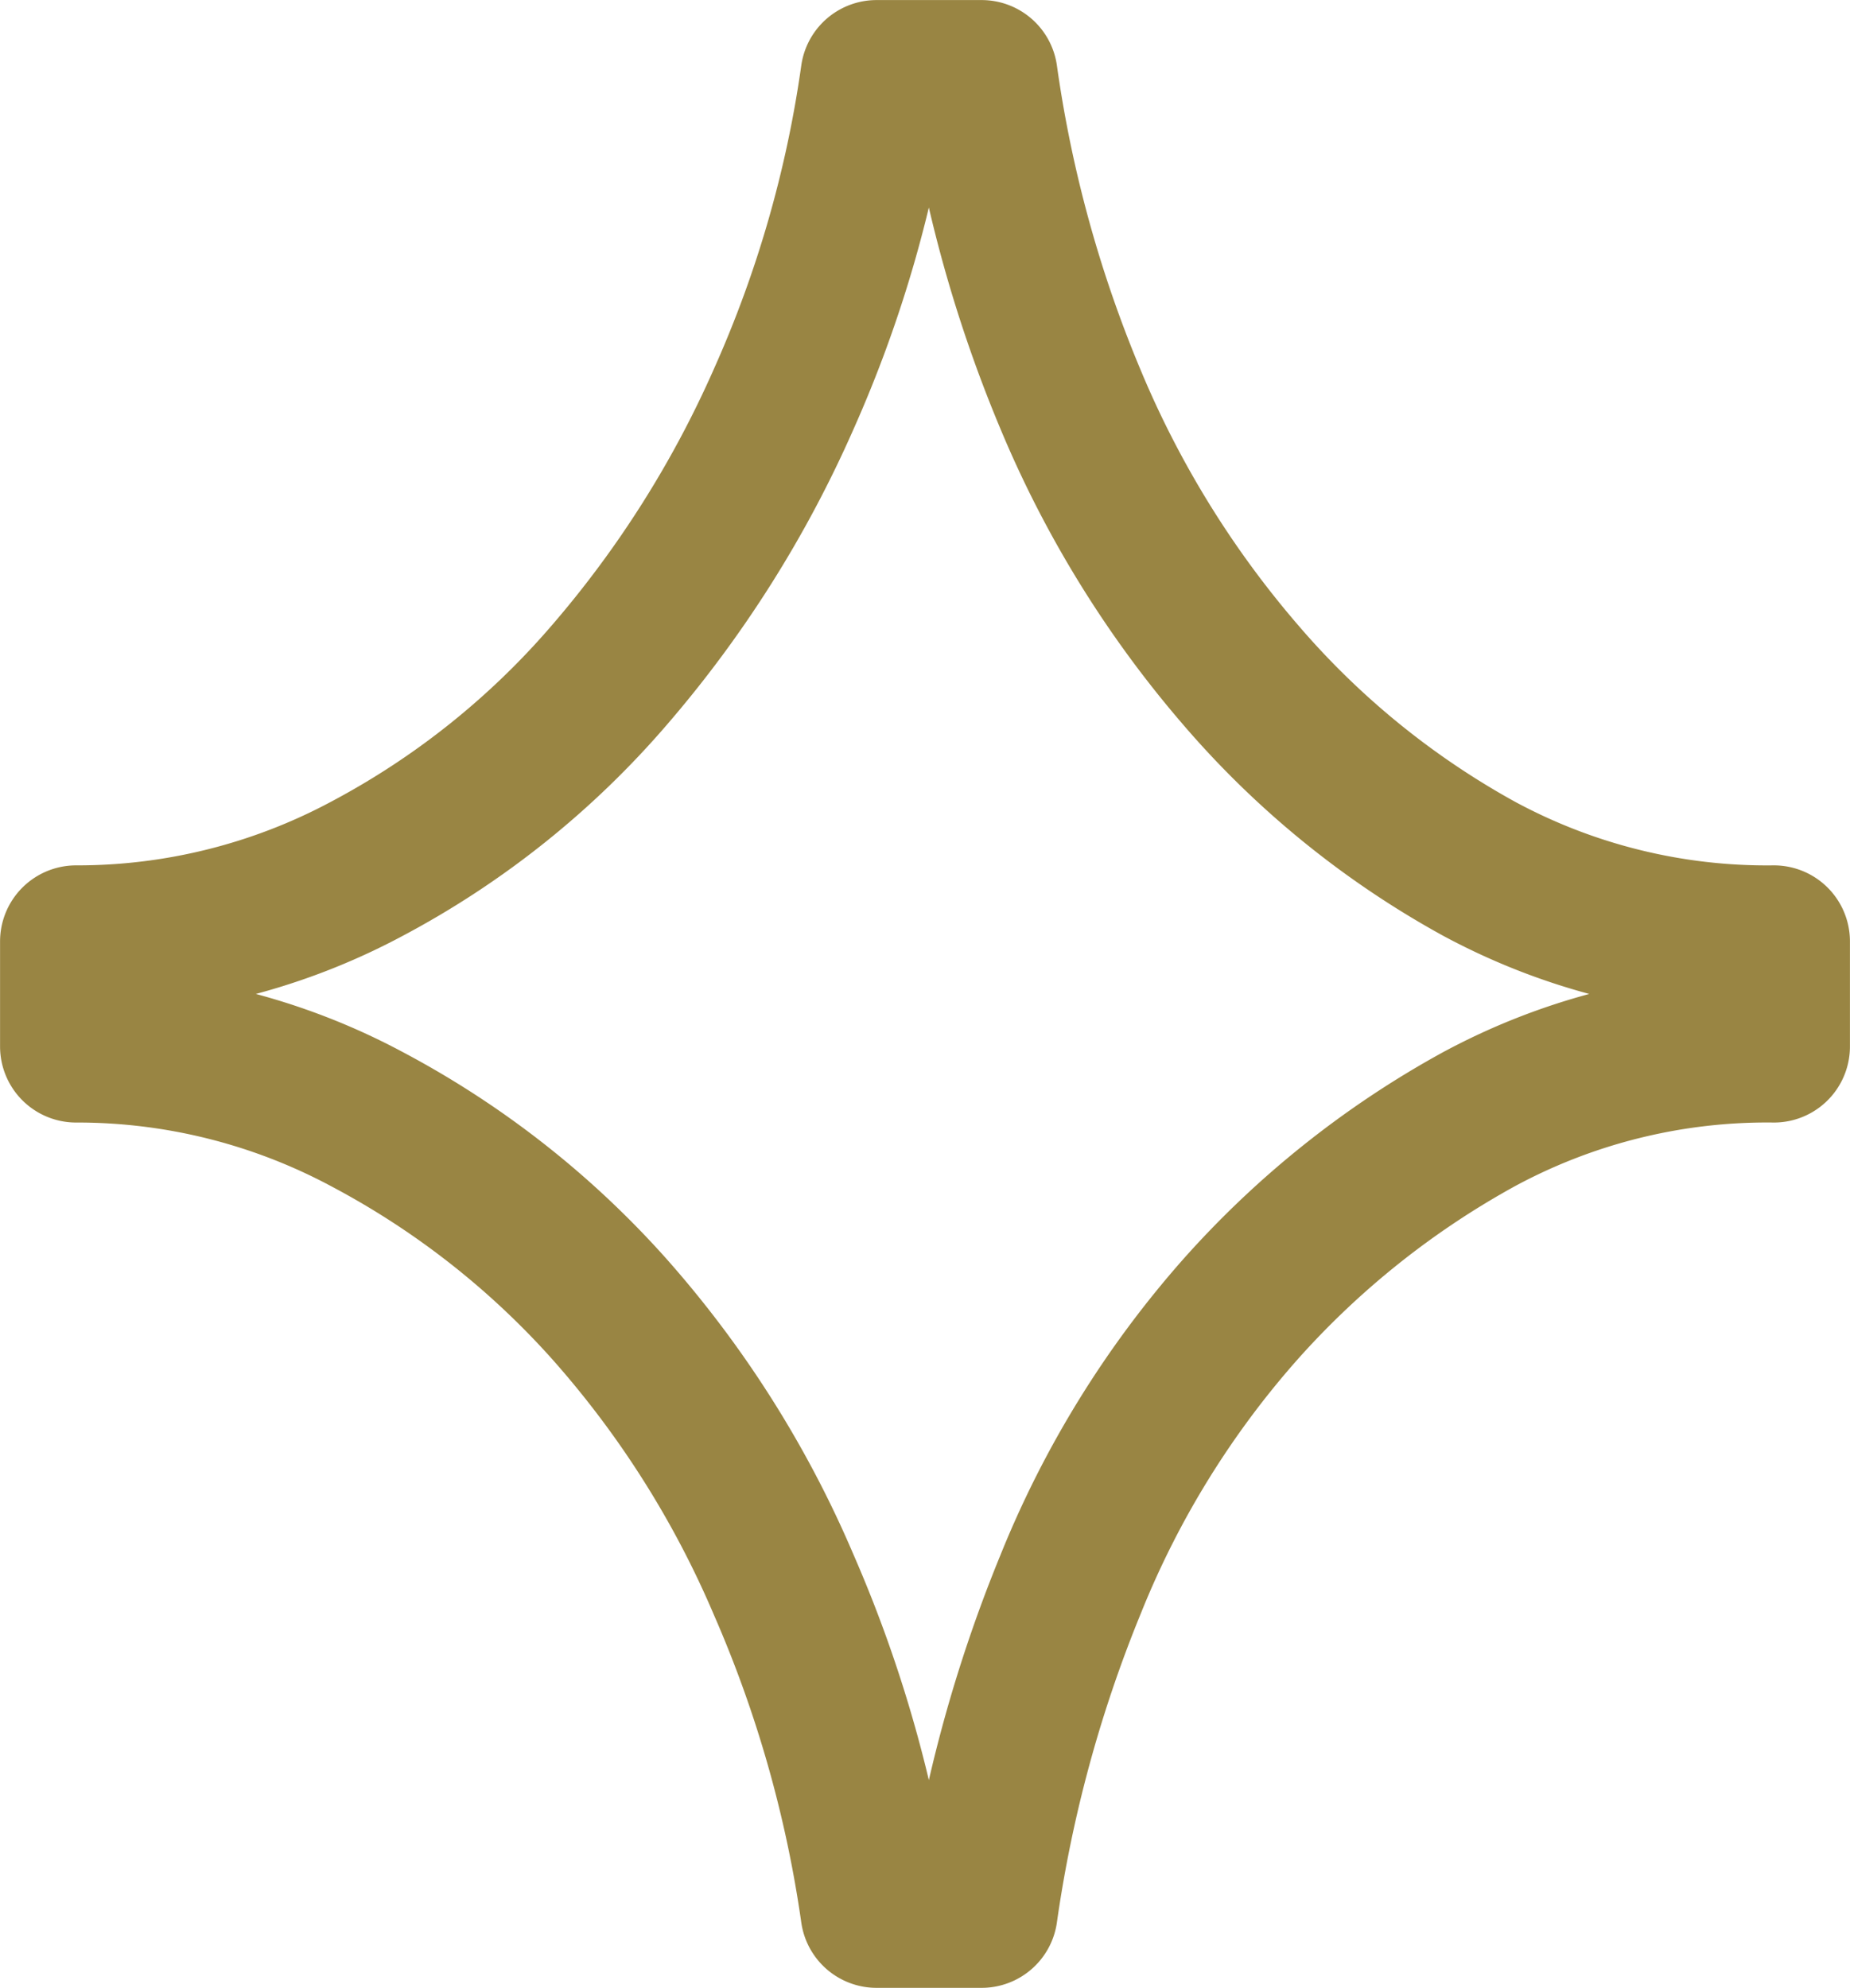 <svg id="Layer_1" data-name="Layer 1" xmlns="http://www.w3.org/2000/svg" width="14.93" height="16.04" viewBox="0 0 14.93 16.04">
  <path d="M7.074,15.426a10.176,10.176,0,0,0-.751-2.643A8.175,8.175,0,0,0,4.92,10.565,7.021,7.021,0,0,0,2.963,9.031,4.949,4.949,0,0,0,.614,8.444V7.596a4.948,4.948,0,0,0,2.349-.587,6.748,6.748,0,0,0,1.958-1.566A8.901,8.901,0,0,0,6.323,3.224a9.706,9.706,0,0,0,.751-2.61h.848a10.534,10.534,0,0,0,.718,2.61,8.281,8.281,0,0,0,1.37,2.219,6.937,6.937,0,0,0,1.925,1.566,4.891,4.891,0,0,0,2.381.587v.848a4.894,4.894,0,0,0-2.381.587A7.233,7.233,0,0,0,10.01,10.565a7.656,7.656,0,0,0-1.37,2.219A11.066,11.066,0,0,0,7.922,15.426Z" fill="none" stroke="#998543" stroke-linecap="round" stroke-linejoin="round" stroke-width="1.227"/>
</svg>
